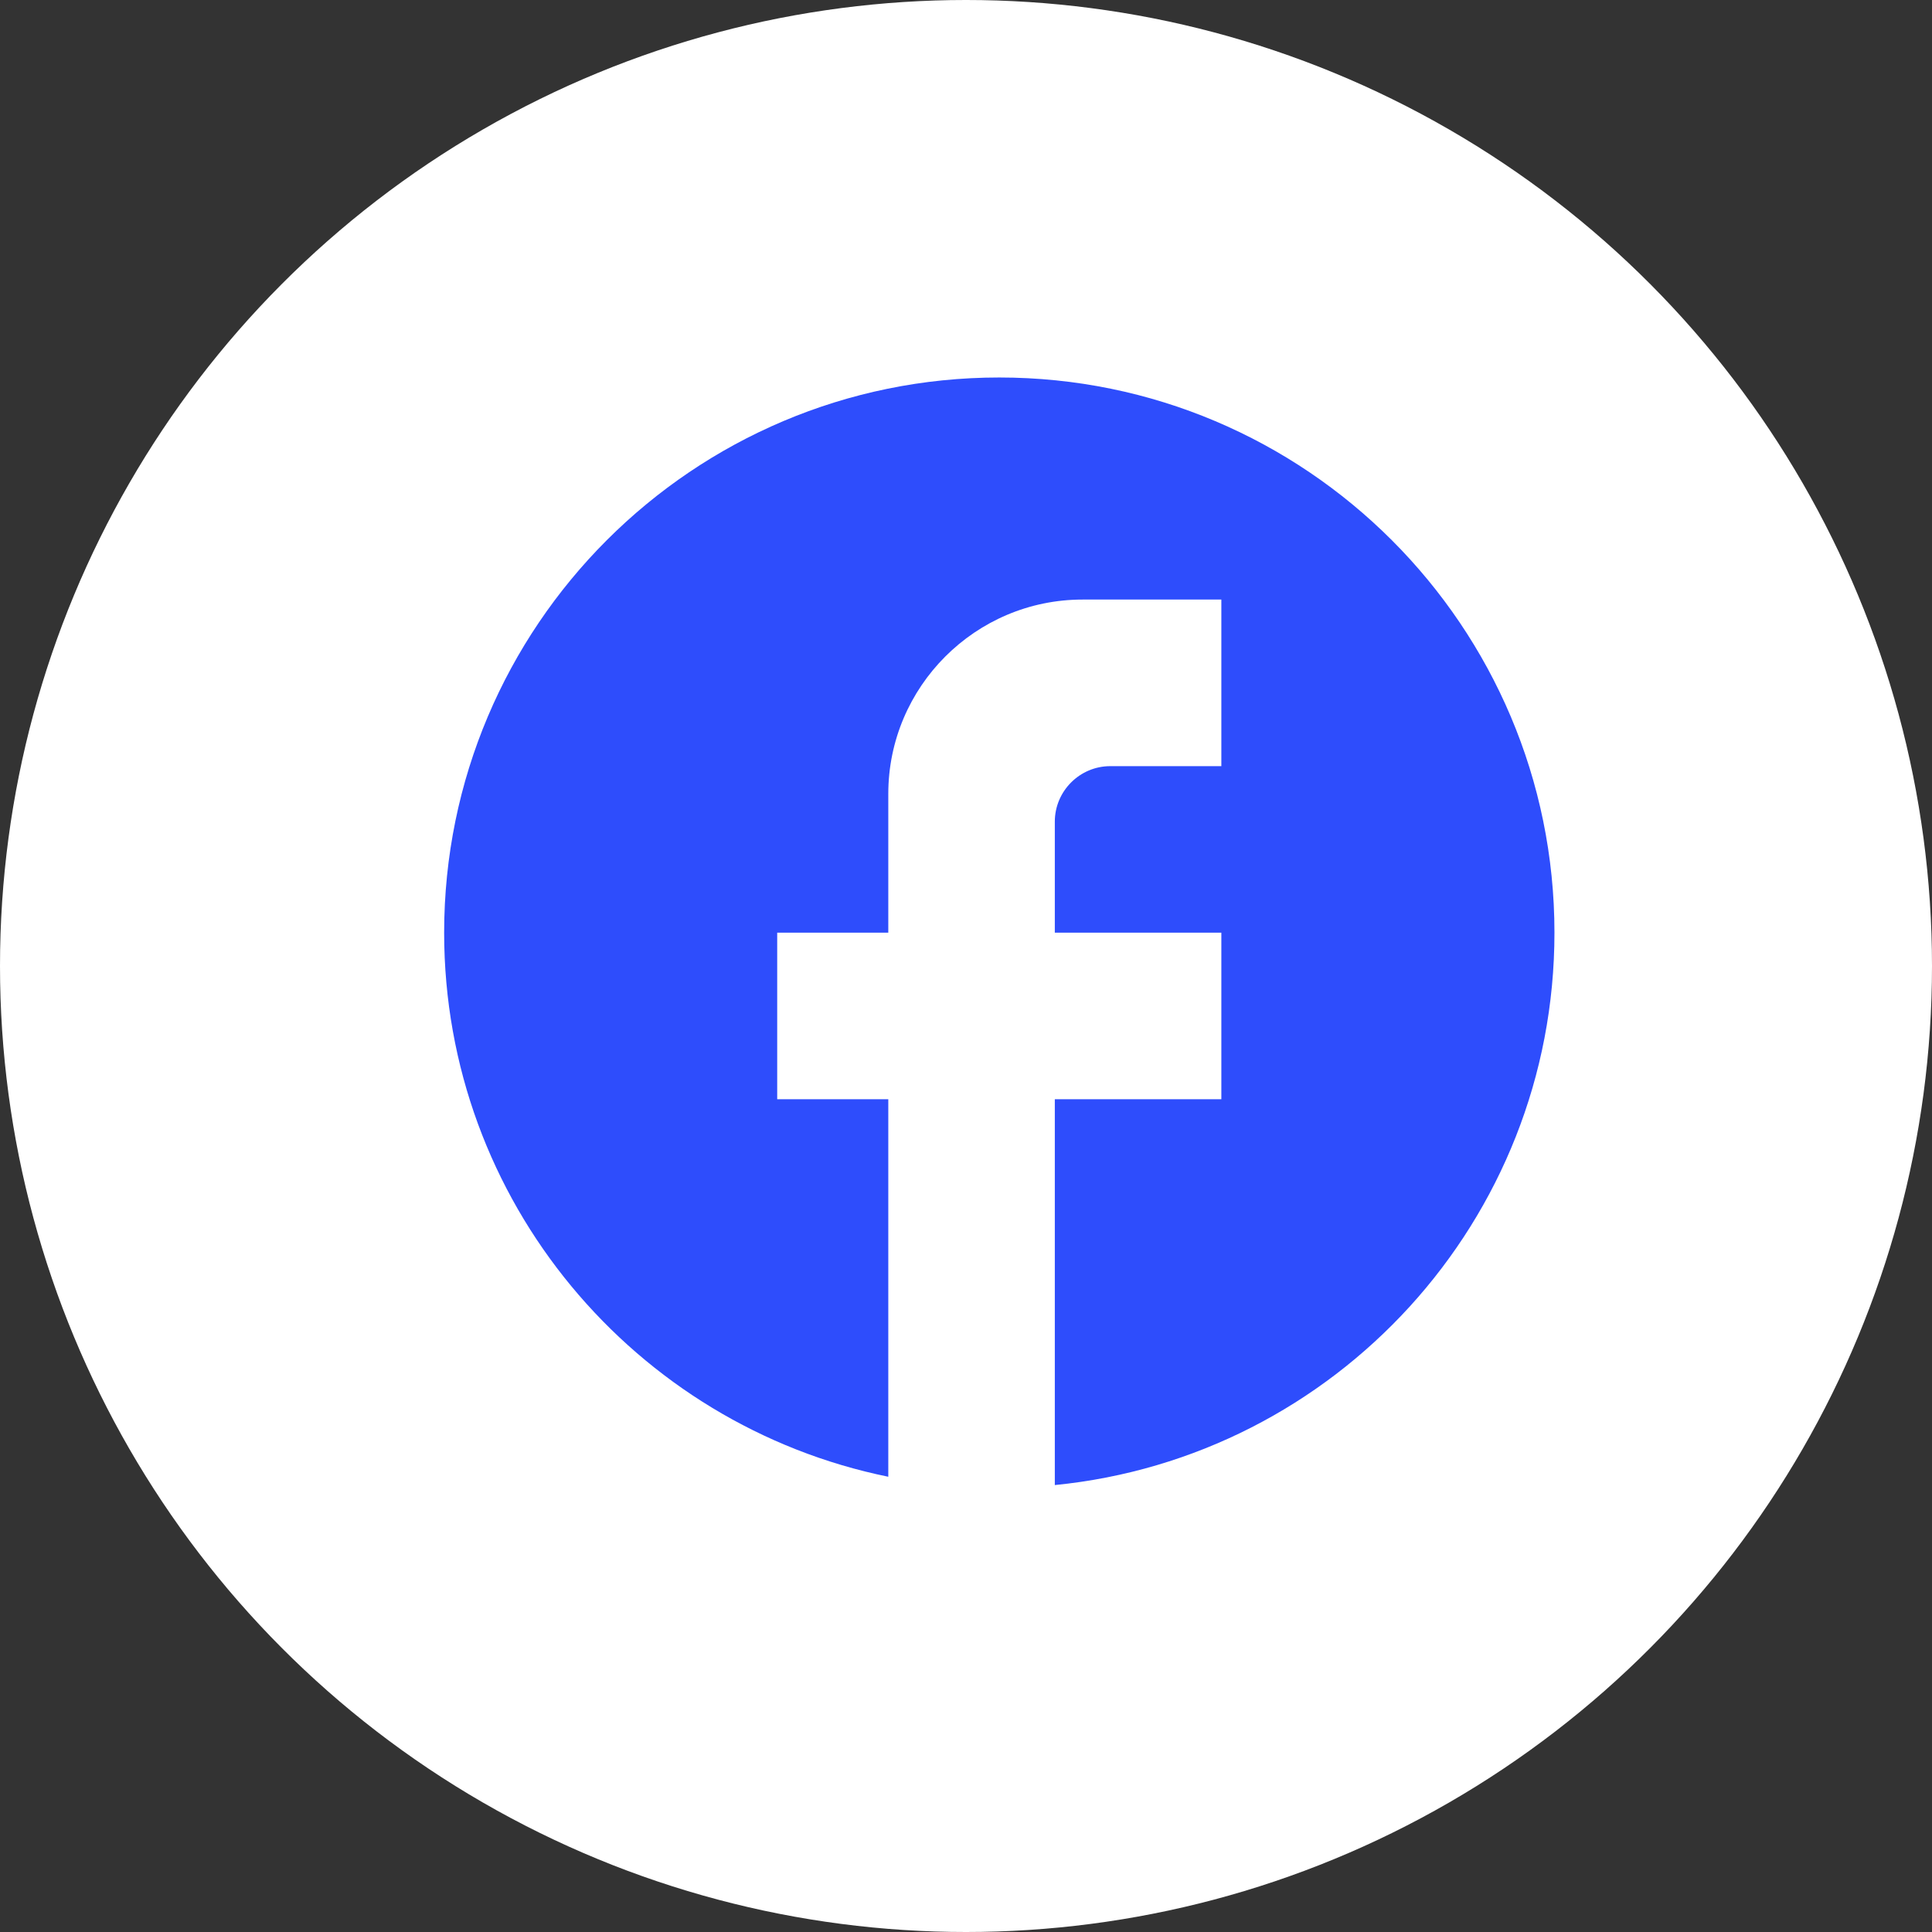 <svg width="36" height="36" viewBox="0 0 36 36" fill="none" xmlns="http://www.w3.org/2000/svg">
<rect x="0" y="0" width="36" height="36" fill="#333333" stroke="none"/>
<circle cx="18" cy="18" r="18" fill="white"/>
<g clip-path="url(#clip0_16_1935)">
<path d="M28.965 17.379C28.965 11.669 24.331 7.034 18.62 7.034C12.91 7.034 8.276 11.669 8.276 17.379C8.276 22.386 11.834 26.555 16.552 27.517V20.483H14.482V17.379H16.552V14.793C16.552 12.797 18.176 11.172 20.172 11.172H22.758V14.276H20.689C20.12 14.276 19.655 14.741 19.655 15.31V17.379H22.758V20.483H19.655V27.672C24.879 27.155 28.965 22.748 28.965 17.379Z" fill="#2E4DFC"/>
</g>
<defs>
<clipPath id="clip0_16_1935">
<rect width="24.828" height="24.828" fill="white" transform="translate(6.207 4.966)"/>
</clipPath>
</defs>
</svg>
